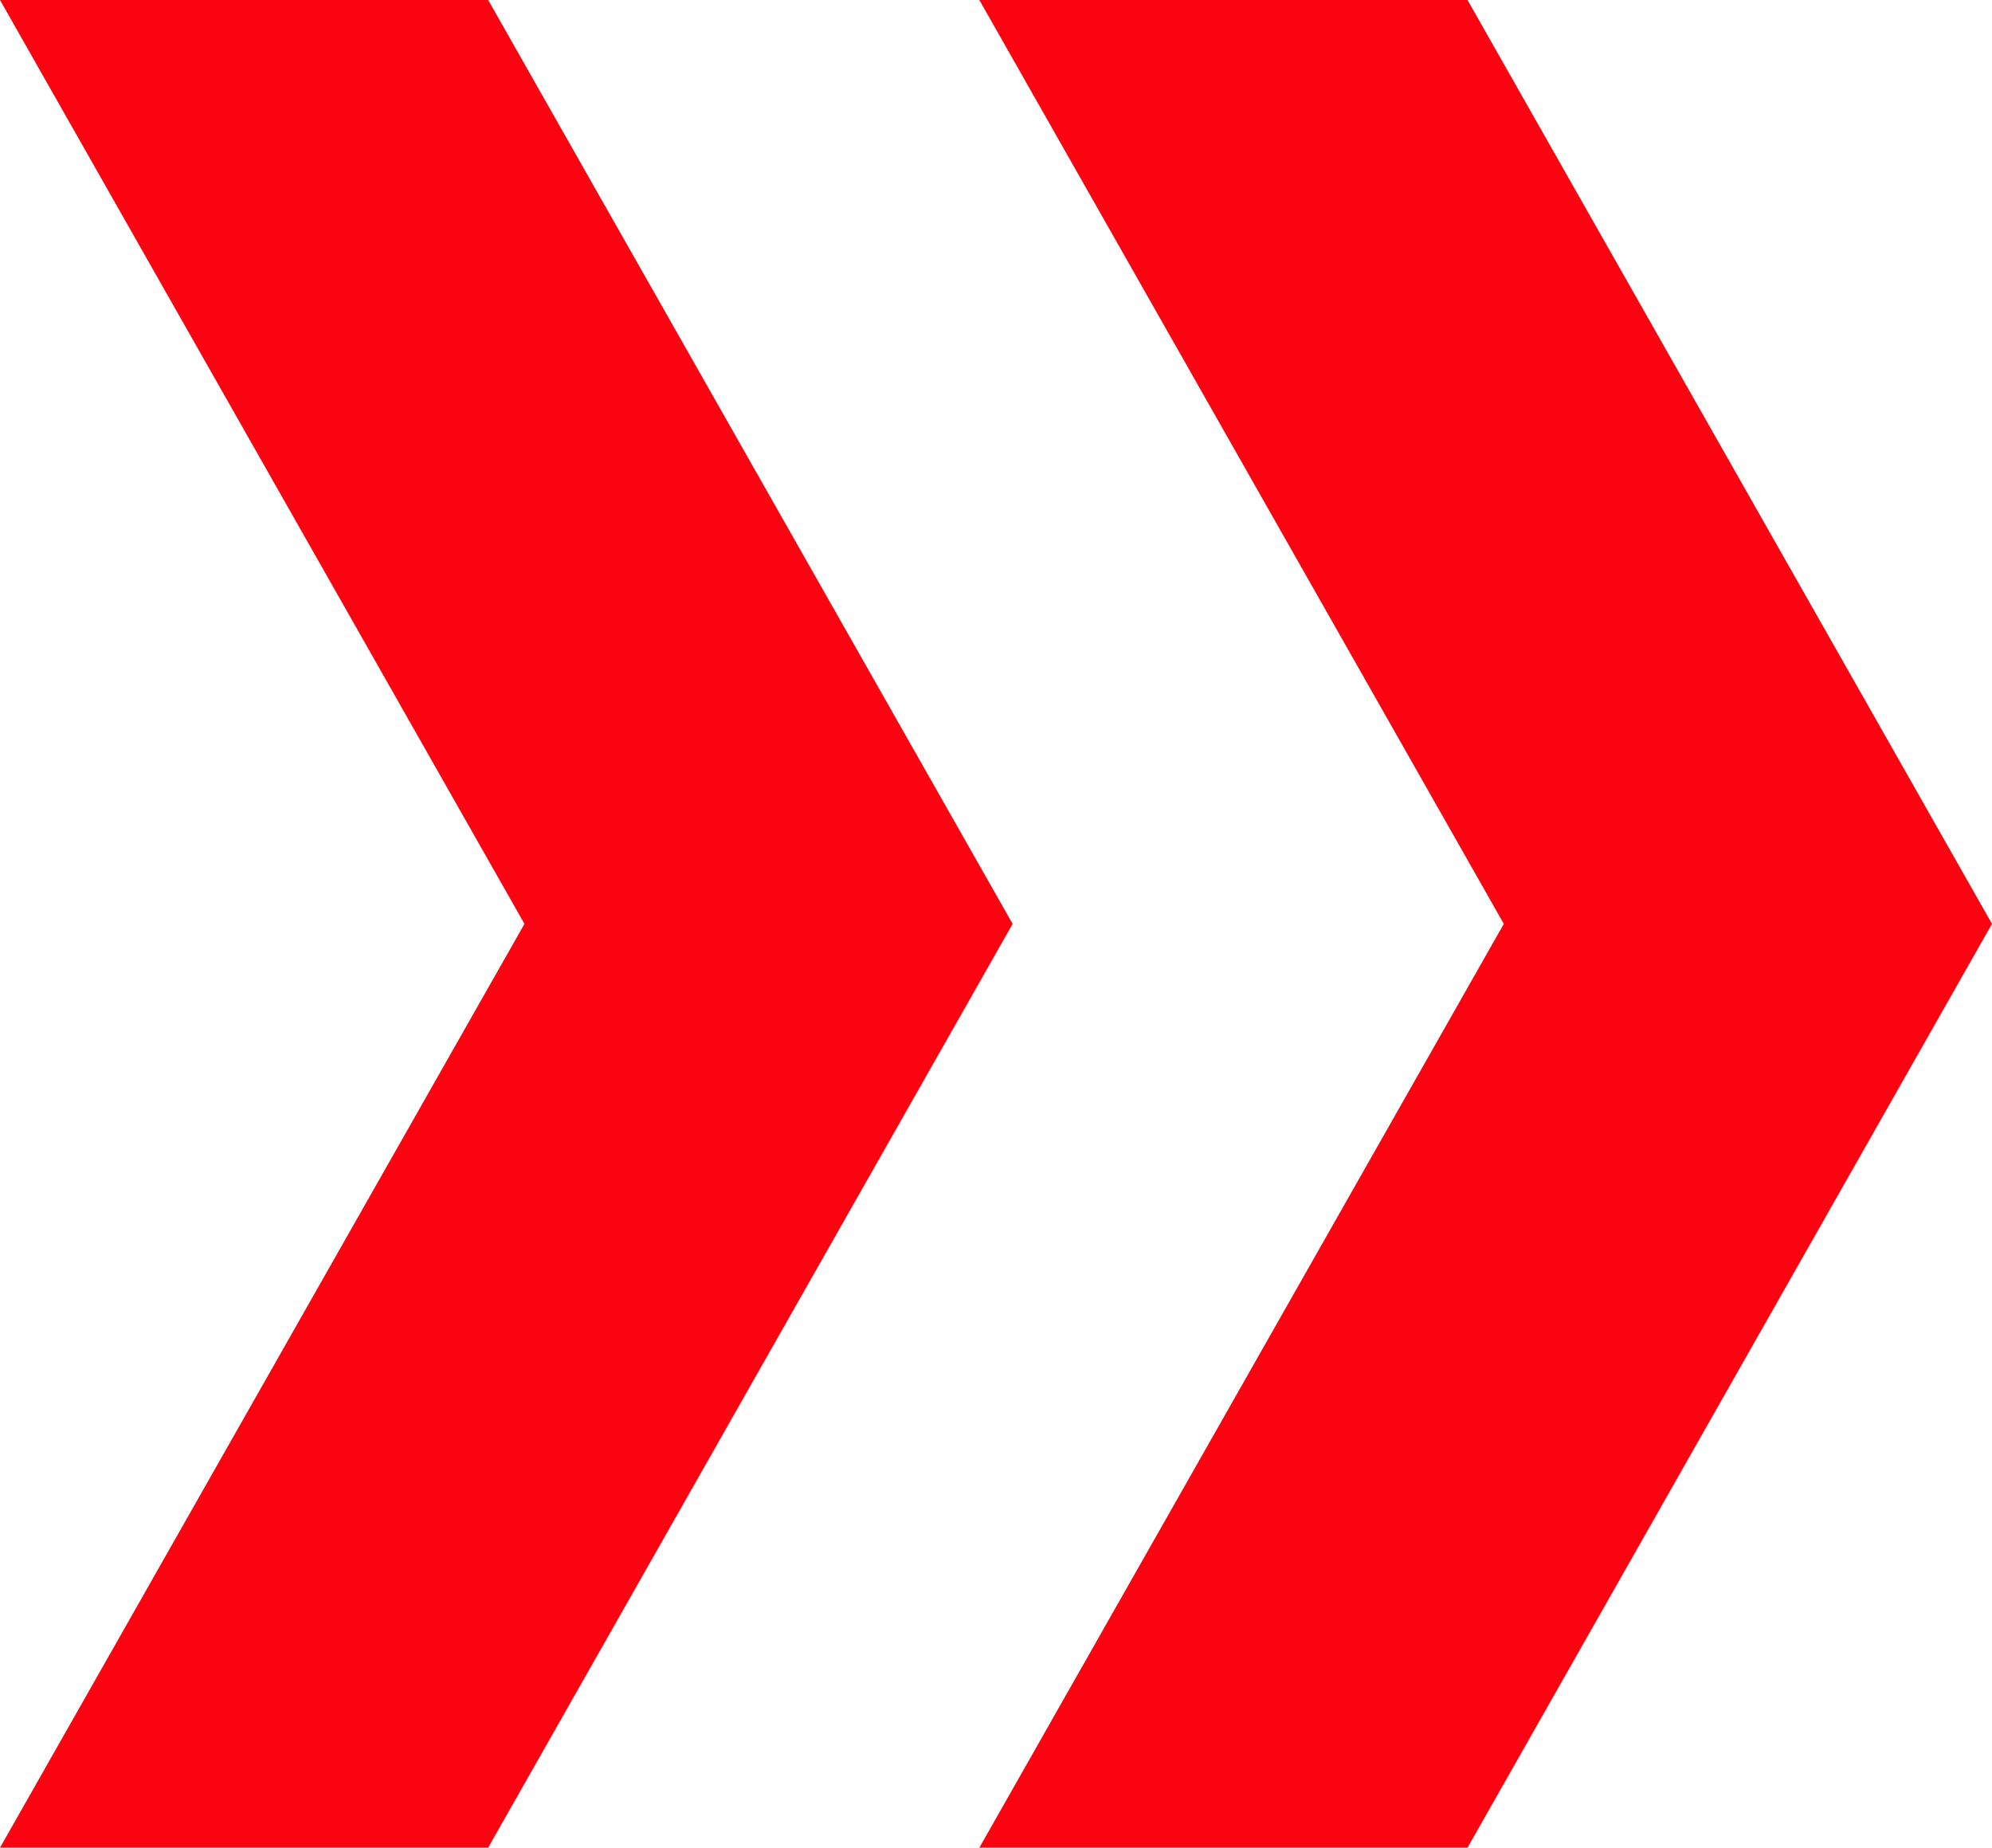 <?xml version="1.0" encoding="UTF-8"?><svg id="b" xmlns="http://www.w3.org/2000/svg" viewBox="0 0 308.15 285.79"><polygon points="227.02 0 151.5 0 232.63 142.9 151.5 285.79 227.02 285.79 308.15 142.9 227.02 0" style="fill:#fb0411;"/><polygon points="75.52 0 0 0 81.13 142.9 0 285.79 75.52 285.79 156.65 142.9 75.52 0" style="fill:#fb0411;"/></svg>